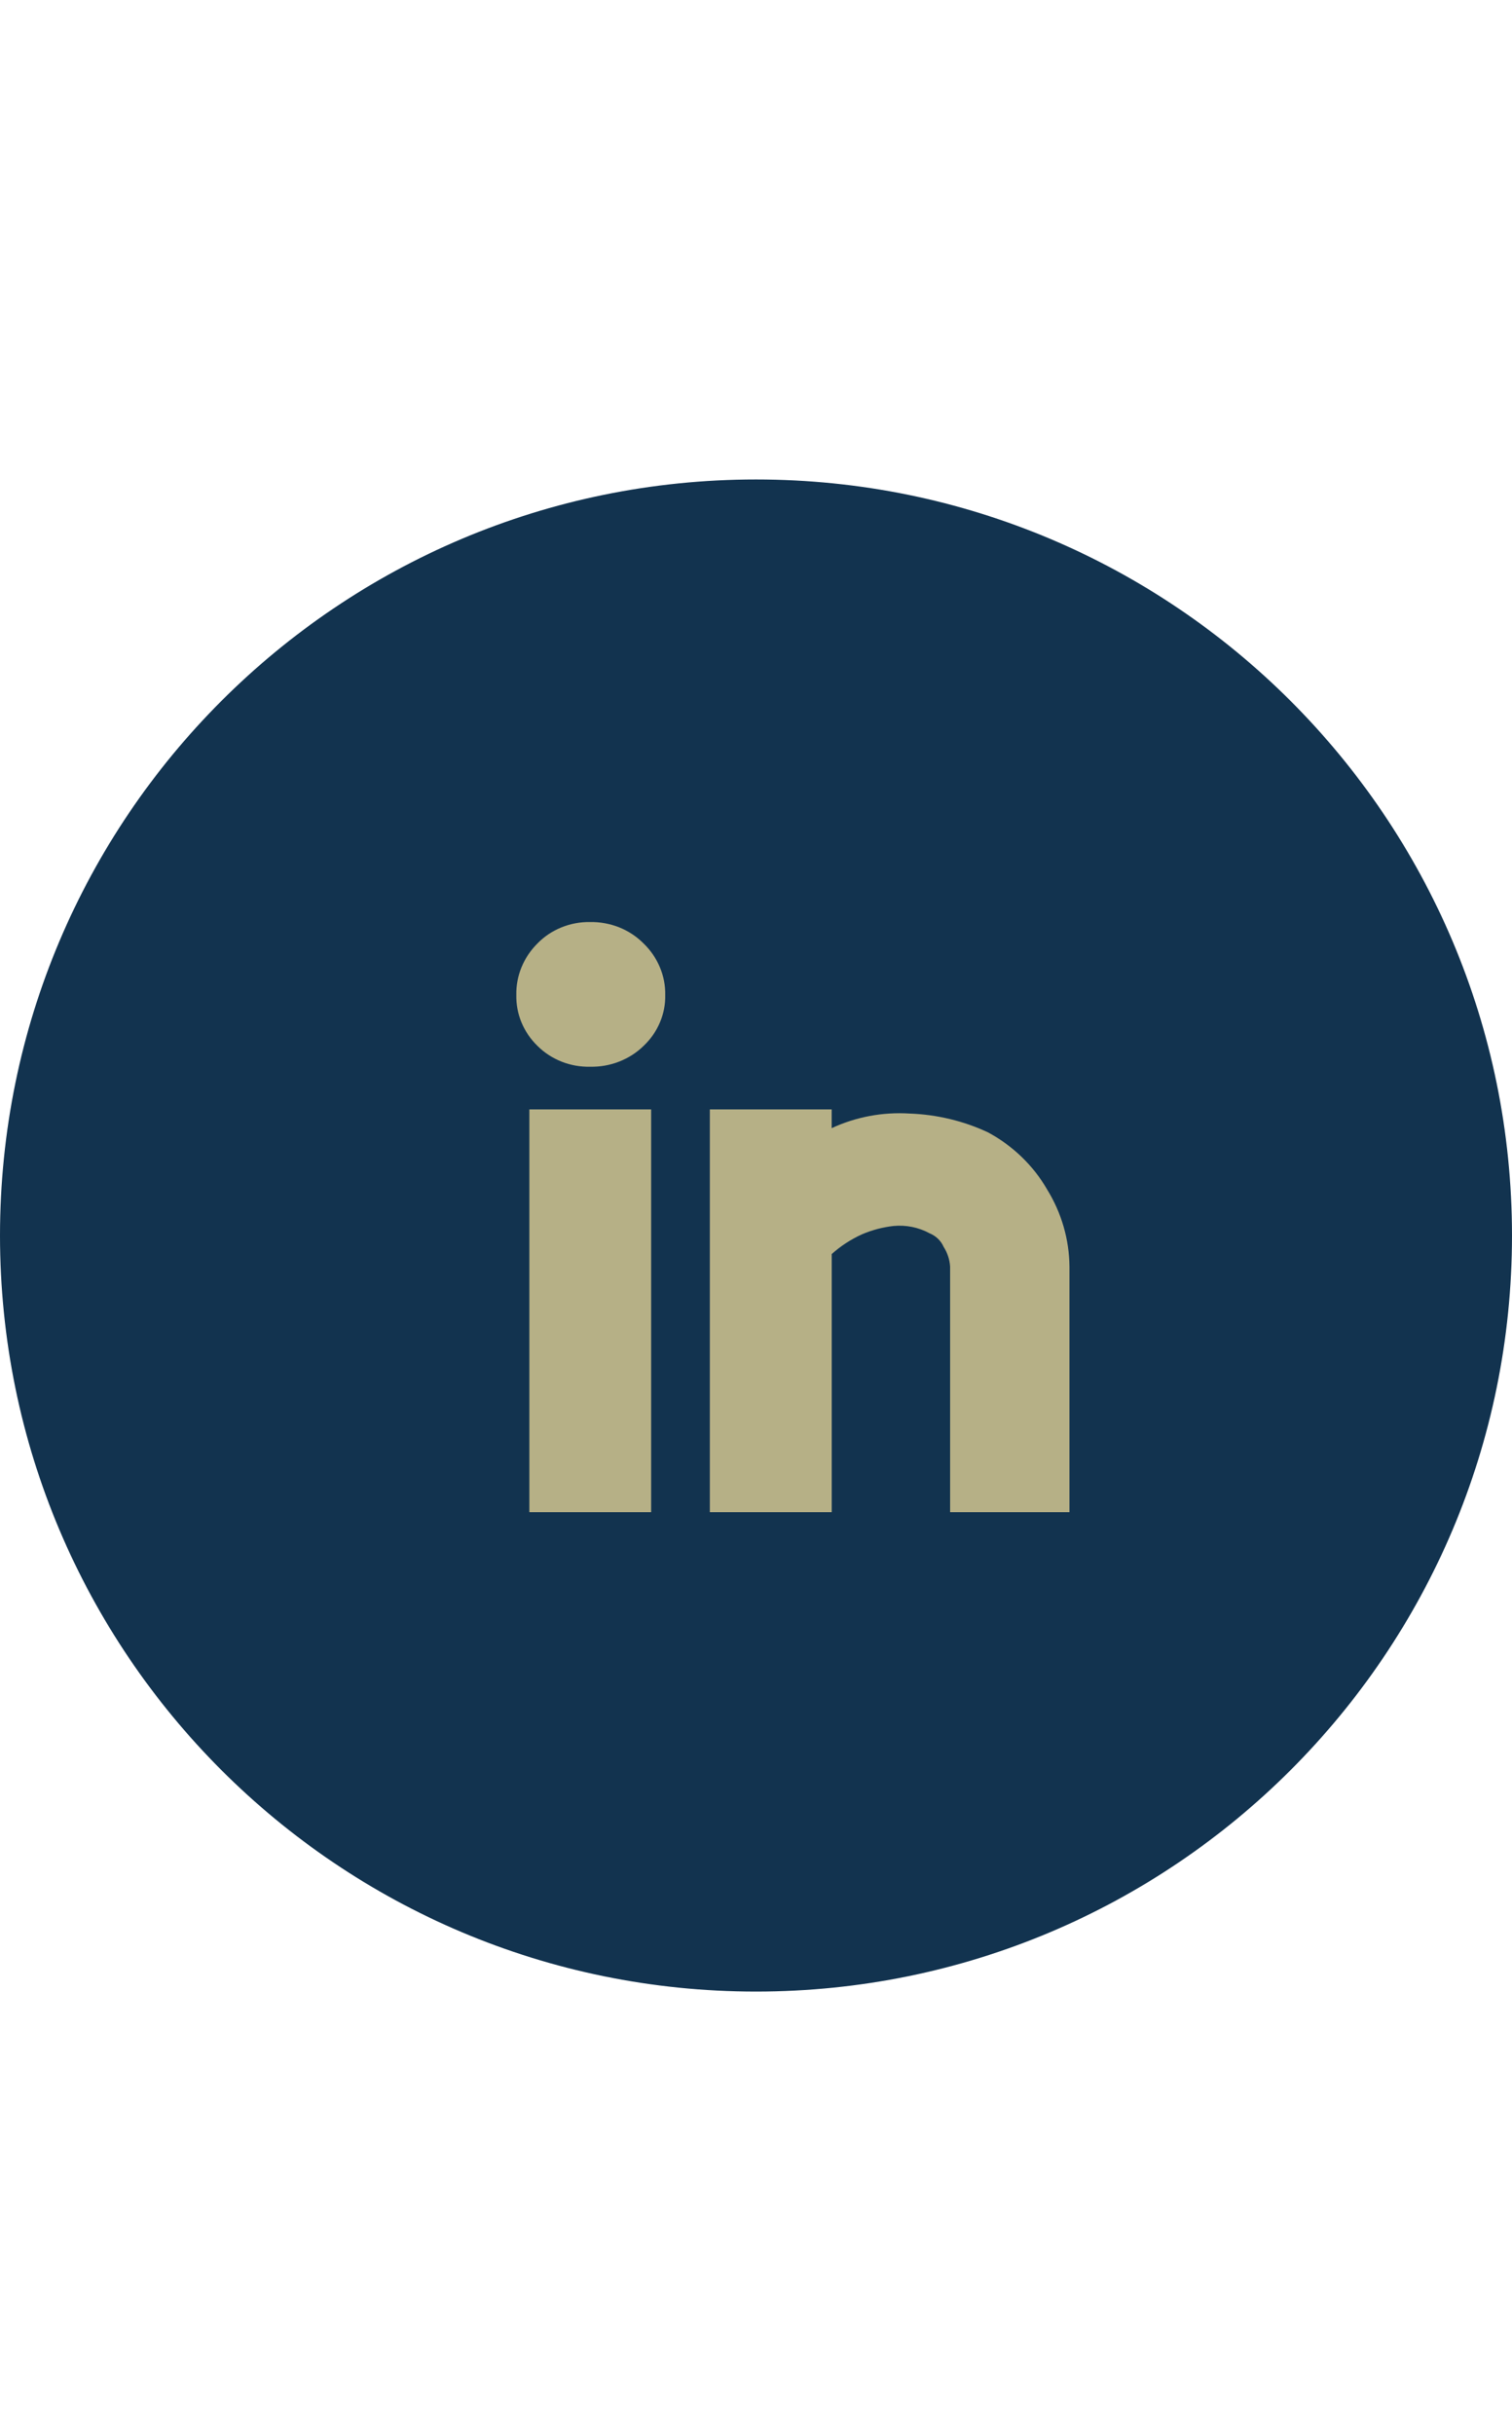 <svg width="41" height="66" viewBox="0 0 41 66" fill="none" xmlns="http://www.w3.org/2000/svg">
<path d="M20.5 53.998C31.822 53.998 41 44.821 41 33.499C41 22.178 31.822 13 20.5 13C9.178 13 0 22.178 0 33.499C0 44.821 9.178 53.998 20.5 53.998Z" fill="#12334F"/>
<path d="M25.764 41V34.341C25.752 34.151 25.691 33.967 25.587 33.805C25.515 33.639 25.377 33.508 25.205 33.438C24.91 33.277 24.569 33.208 24.231 33.24C23.936 33.273 23.648 33.349 23.377 33.465C23.075 33.602 22.797 33.783 22.553 34.002V41H19.248V30.08H22.552V30.588C23.21 30.282 23.94 30.145 24.67 30.192C25.406 30.219 26.128 30.392 26.789 30.701C27.465 31.065 28.02 31.602 28.395 32.252C28.785 32.885 28.994 33.605 29 34.34V41H25.764ZM14.354 41V30.08H17.657V41H14.354ZM14.575 28.358C14.387 28.176 14.24 27.96 14.141 27.723C14.042 27.485 13.995 27.231 14.001 26.976C13.995 26.718 14.044 26.462 14.142 26.223C14.241 25.983 14.388 25.765 14.575 25.579C14.757 25.392 14.978 25.244 15.224 25.144C15.47 25.044 15.735 24.995 16.002 25C16.272 24.995 16.54 25.044 16.79 25.143C17.039 25.243 17.264 25.392 17.45 25.579C17.641 25.763 17.791 25.981 17.892 26.221C17.994 26.461 18.043 26.718 18.038 26.977C18.044 27.233 17.995 27.488 17.893 27.726C17.792 27.964 17.641 28.179 17.45 28.359C17.262 28.543 17.037 28.687 16.788 28.784C16.54 28.881 16.273 28.928 16.005 28.923C15.739 28.929 15.474 28.882 15.228 28.785C14.982 28.687 14.759 28.542 14.575 28.358Z" fill="#B6B086"/>
</svg>
